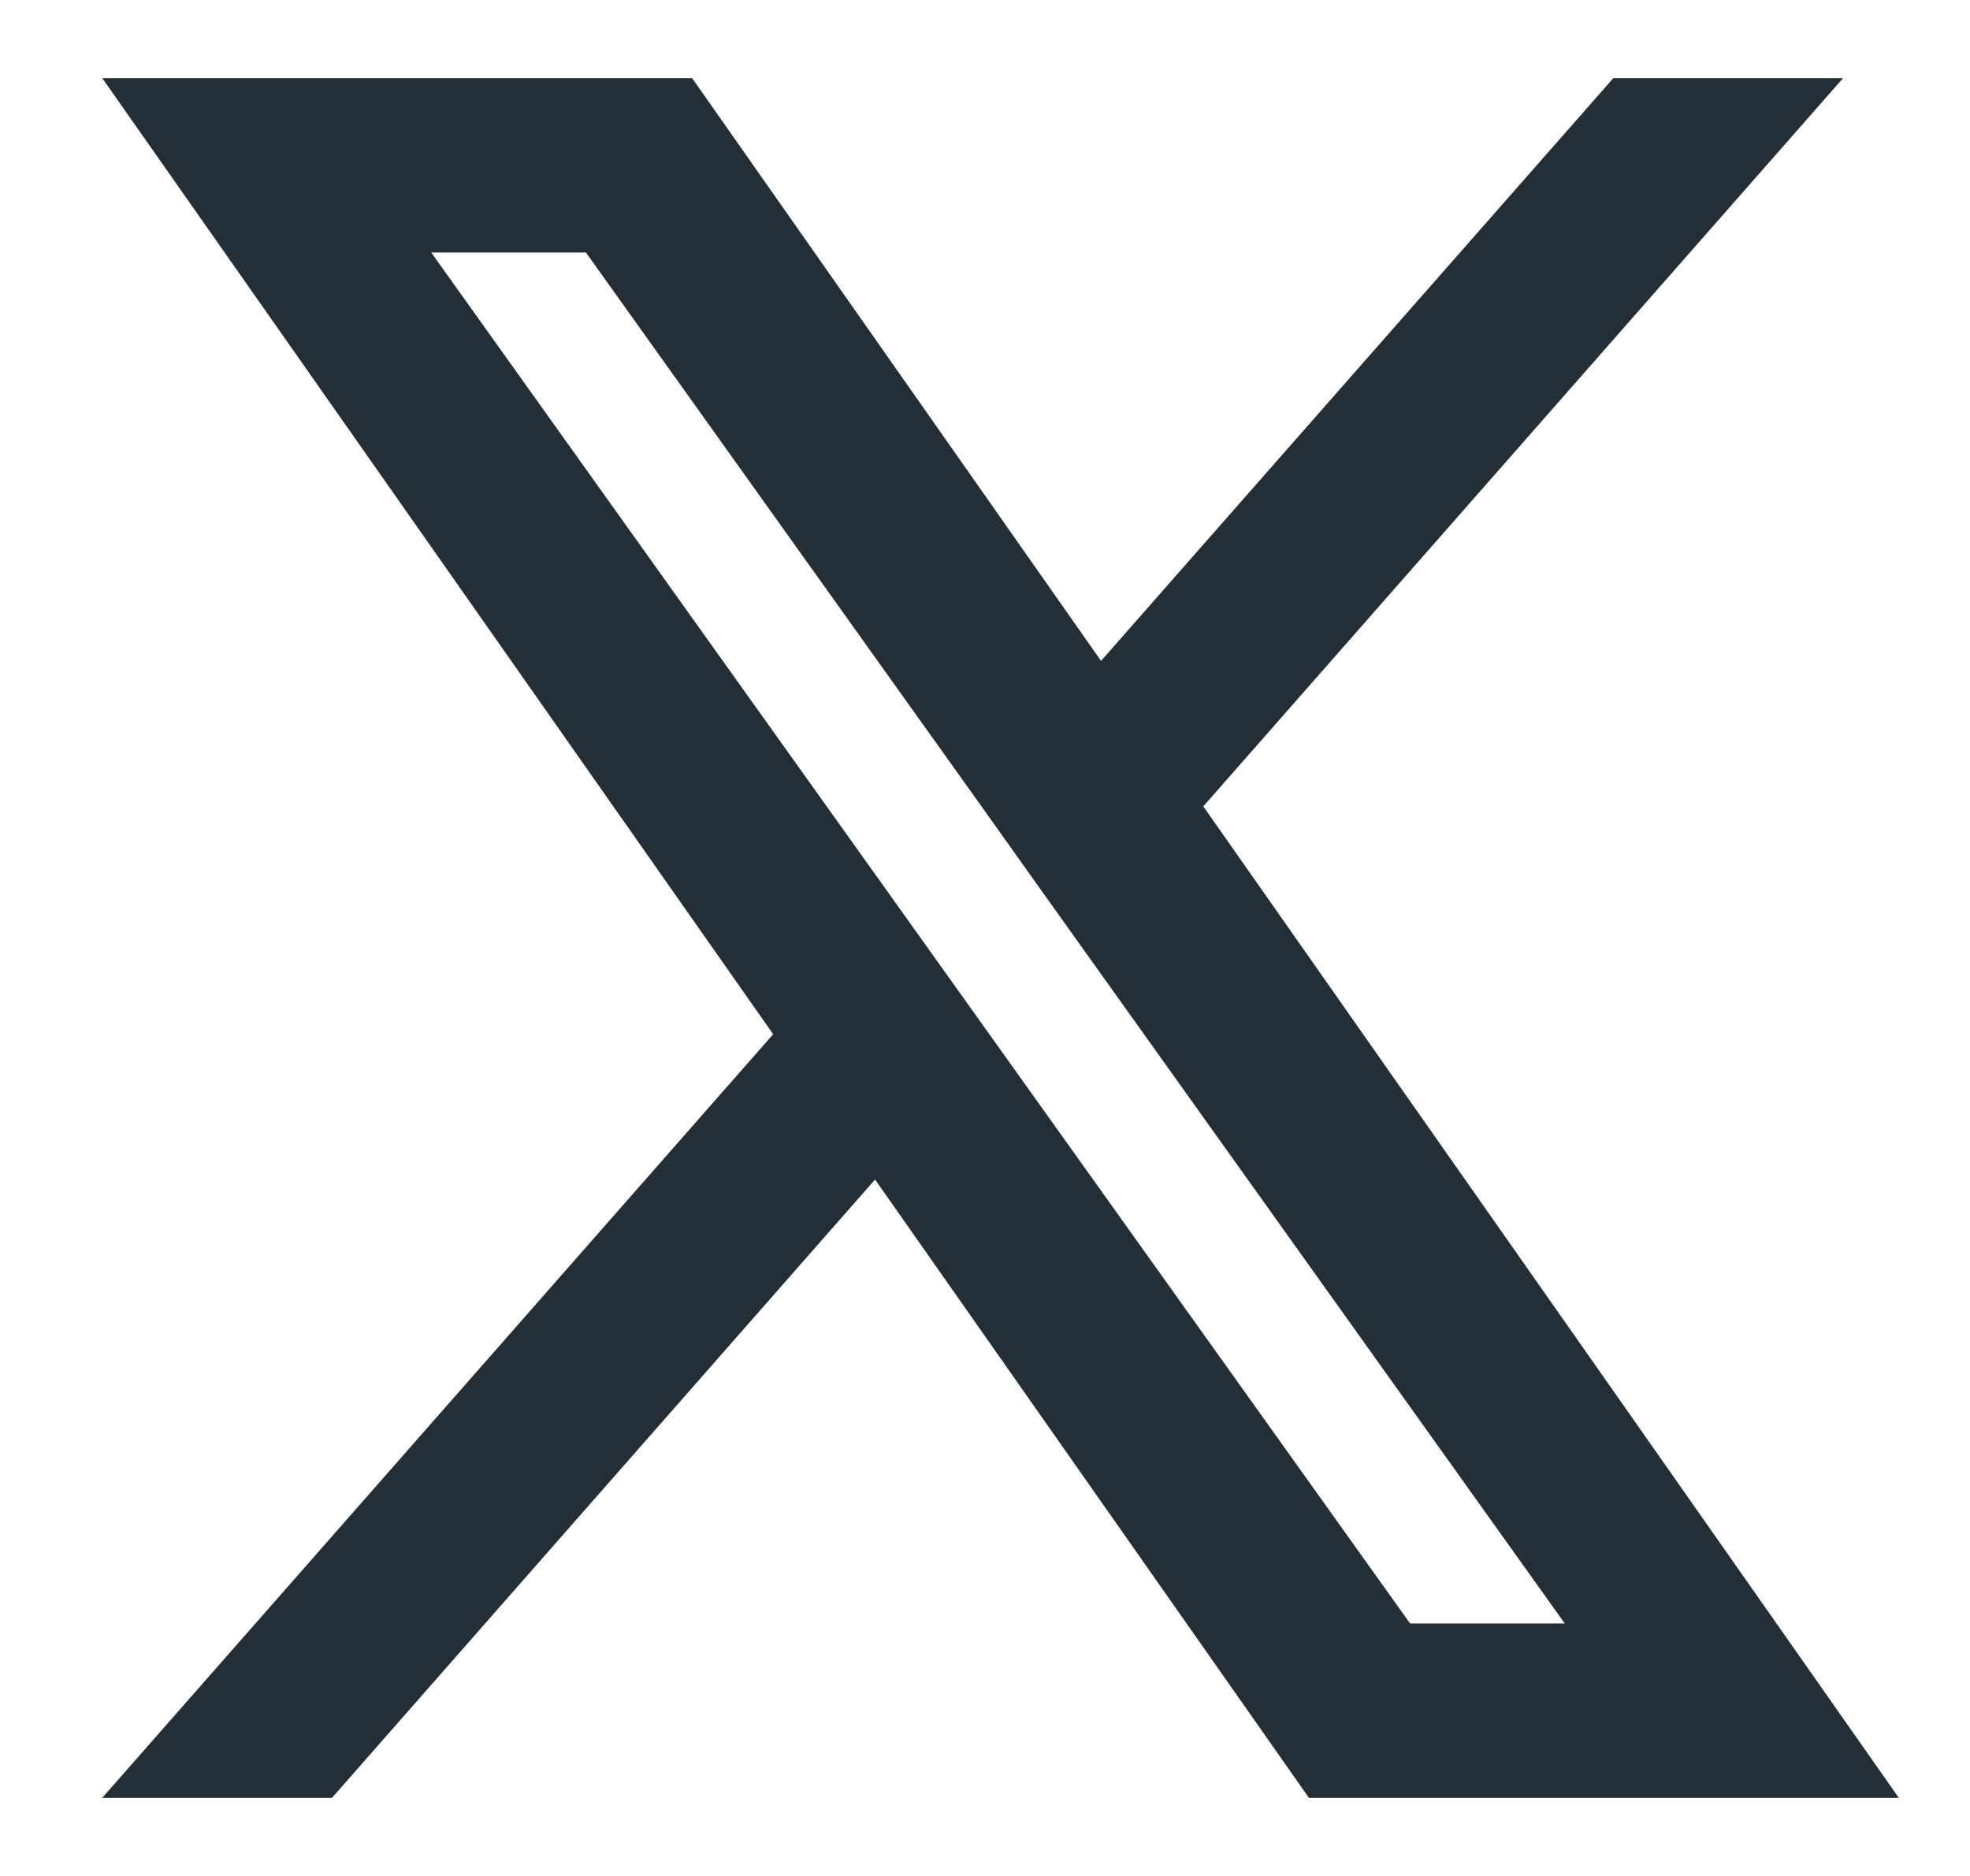 <svg width="21" height="20" viewBox="0 0 21 20" fill="none" xmlns="http://www.w3.org/2000/svg">
<g clip-path="url(#clip0_6286_157)">
<path fill-rule="evenodd" clip-rule="evenodd" d="M13.953 19.167L9.328 12.575L3.539 19.167H1.09L8.242 11.026L1.09 0.833H7.378L11.737 7.046L17.198 0.833H19.647L12.827 8.597L20.241 19.167H13.953ZM16.68 17.308H15.031L4.597 2.692H6.246L10.425 8.544L11.148 9.56L16.68 17.308Z" fill="#242E36"/>
</g>
<defs>
<clipPath id="clip0_6286_157">
<rect width="20" height="20" fill="white" transform="translate(0.666)"/>
</clipPath>
</defs>
</svg>
